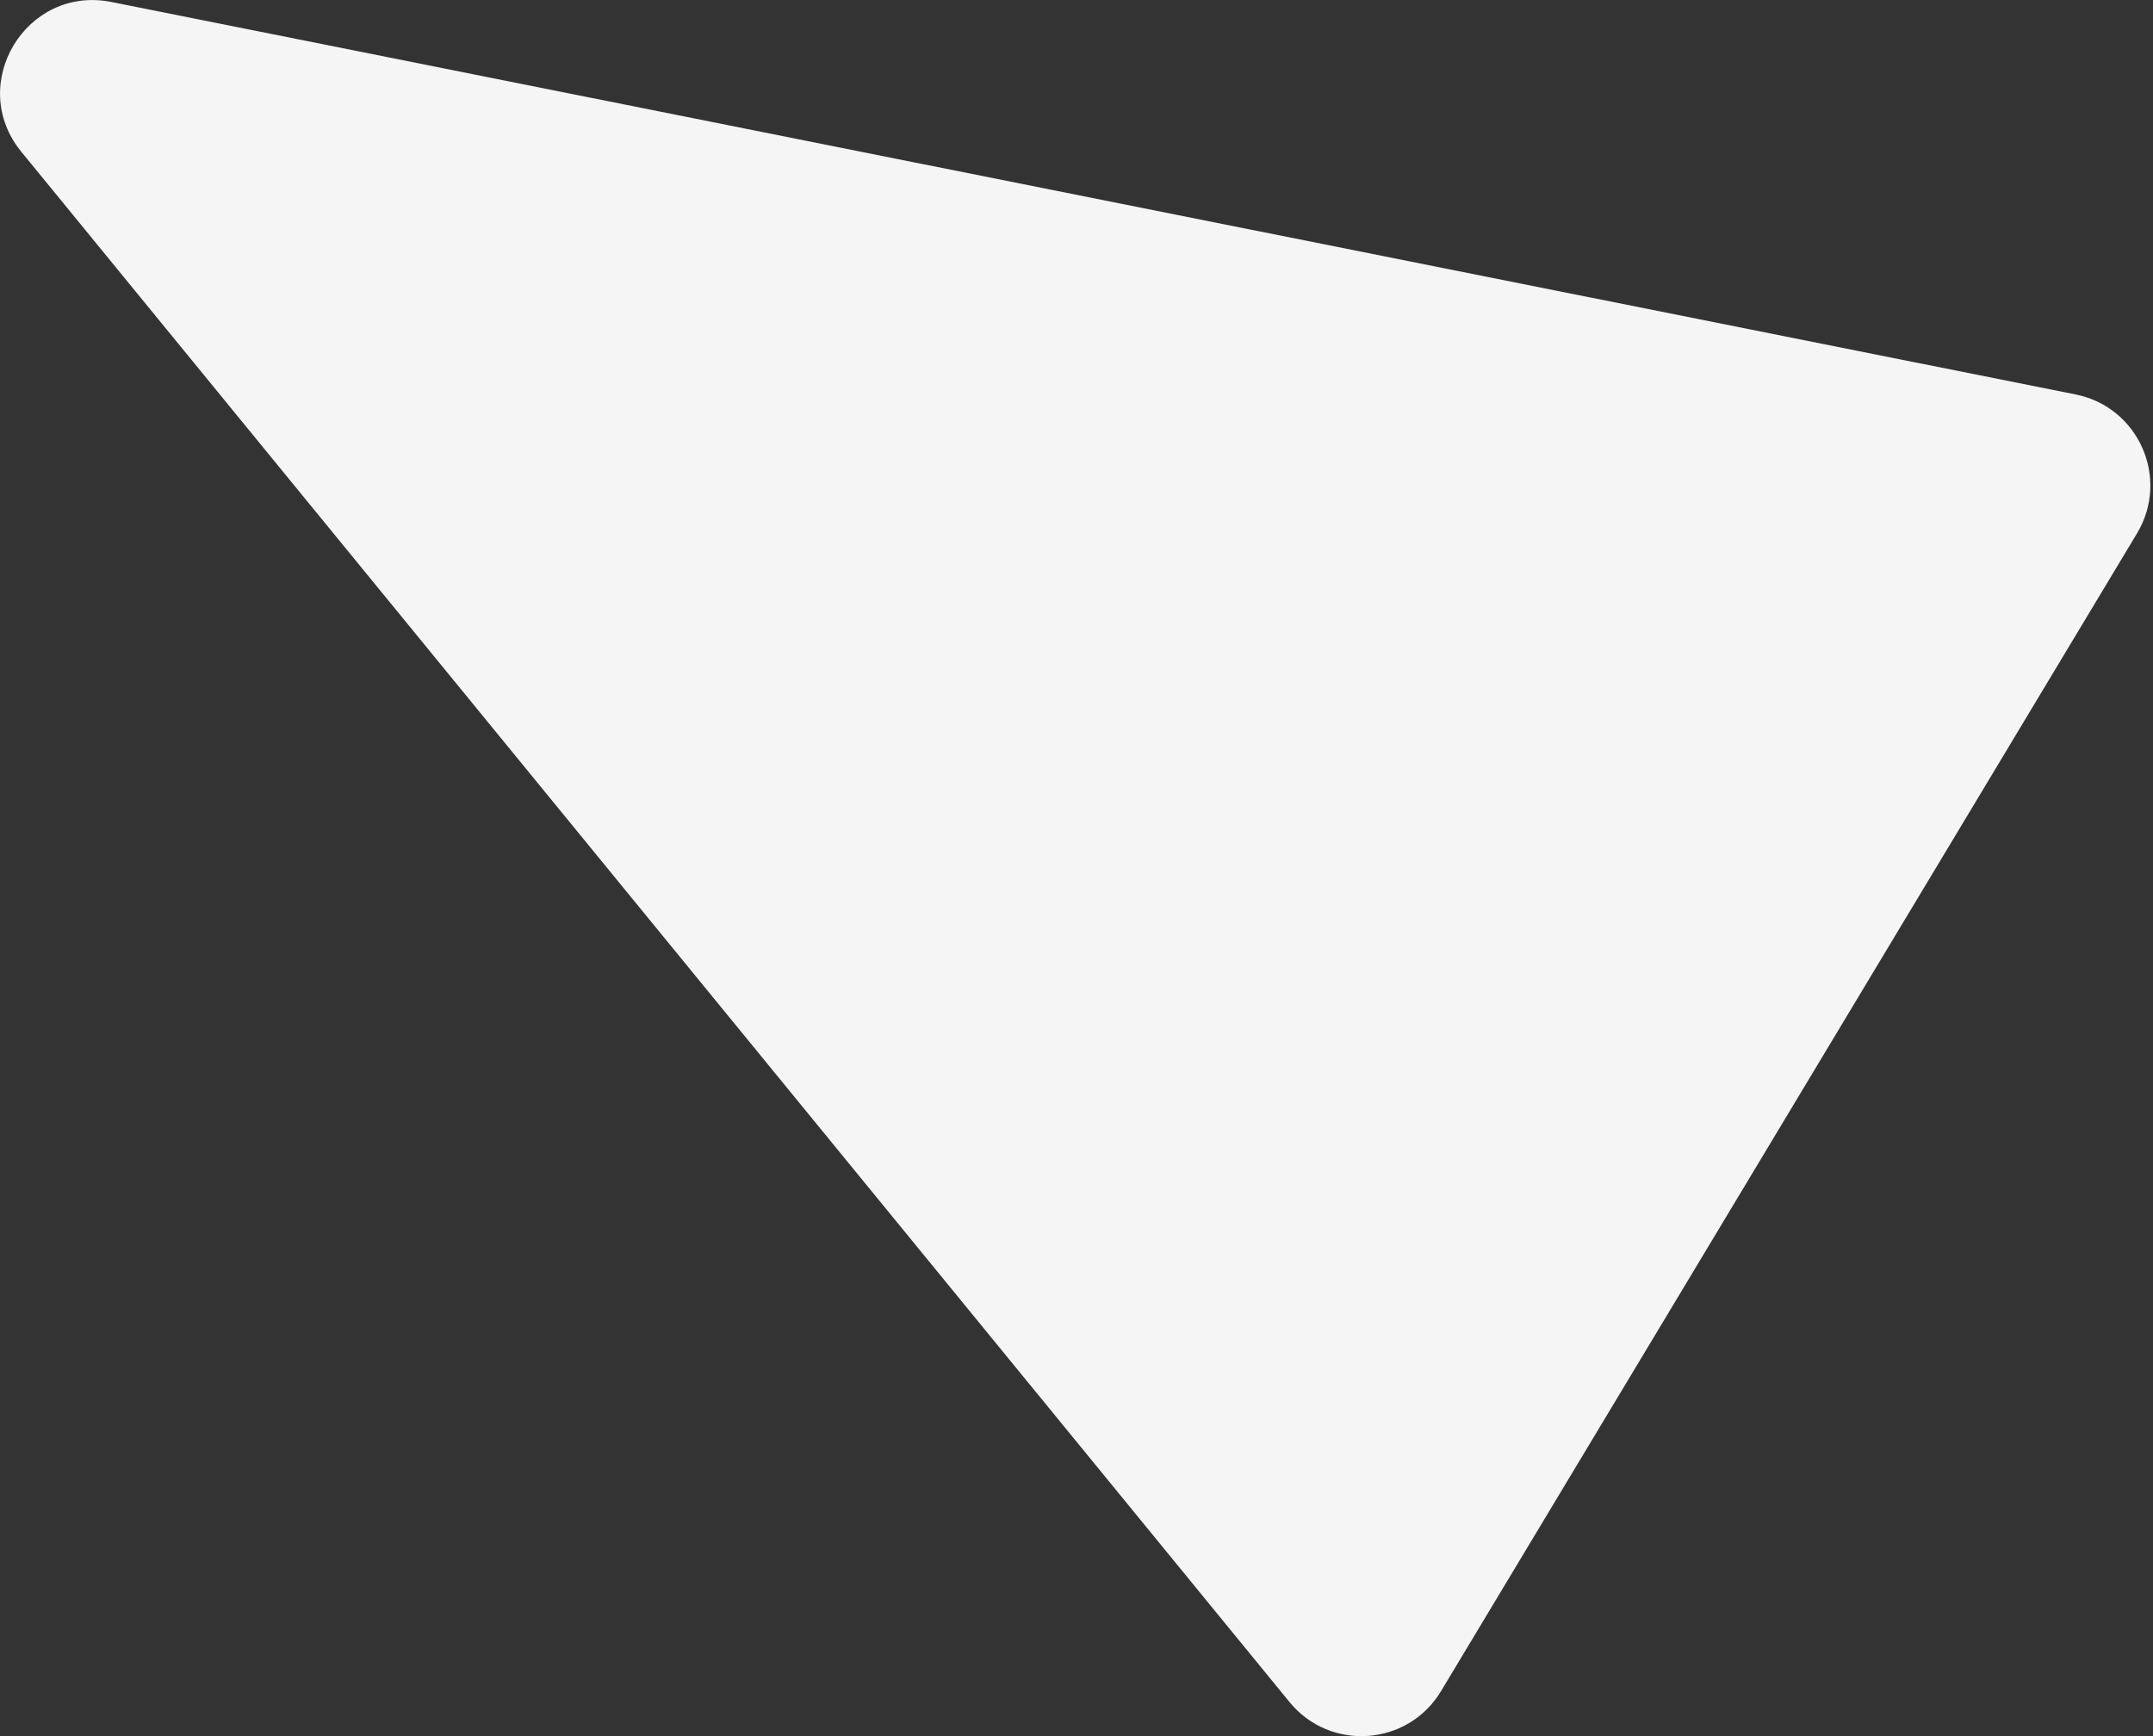 <?xml version="1.0" encoding="UTF-8"?> <svg xmlns="http://www.w3.org/2000/svg" width="186" height="150" viewBox="0 0 186 150" fill="none"><rect x="0" y="0" width="186" height="150" fill="#333333" stroke="none"/> <path d="M1.846 13.12C-2.923 7.29 2.243 -1.304 9.628 0.172L179.315 34.08C184.759 35.168 187.48 41.323 184.62 46.081L124.492 146.114C121.632 150.872 114.92 151.357 111.405 147.06L1.846 13.12Z" fill="#F5F5F5"></path> </svg> 